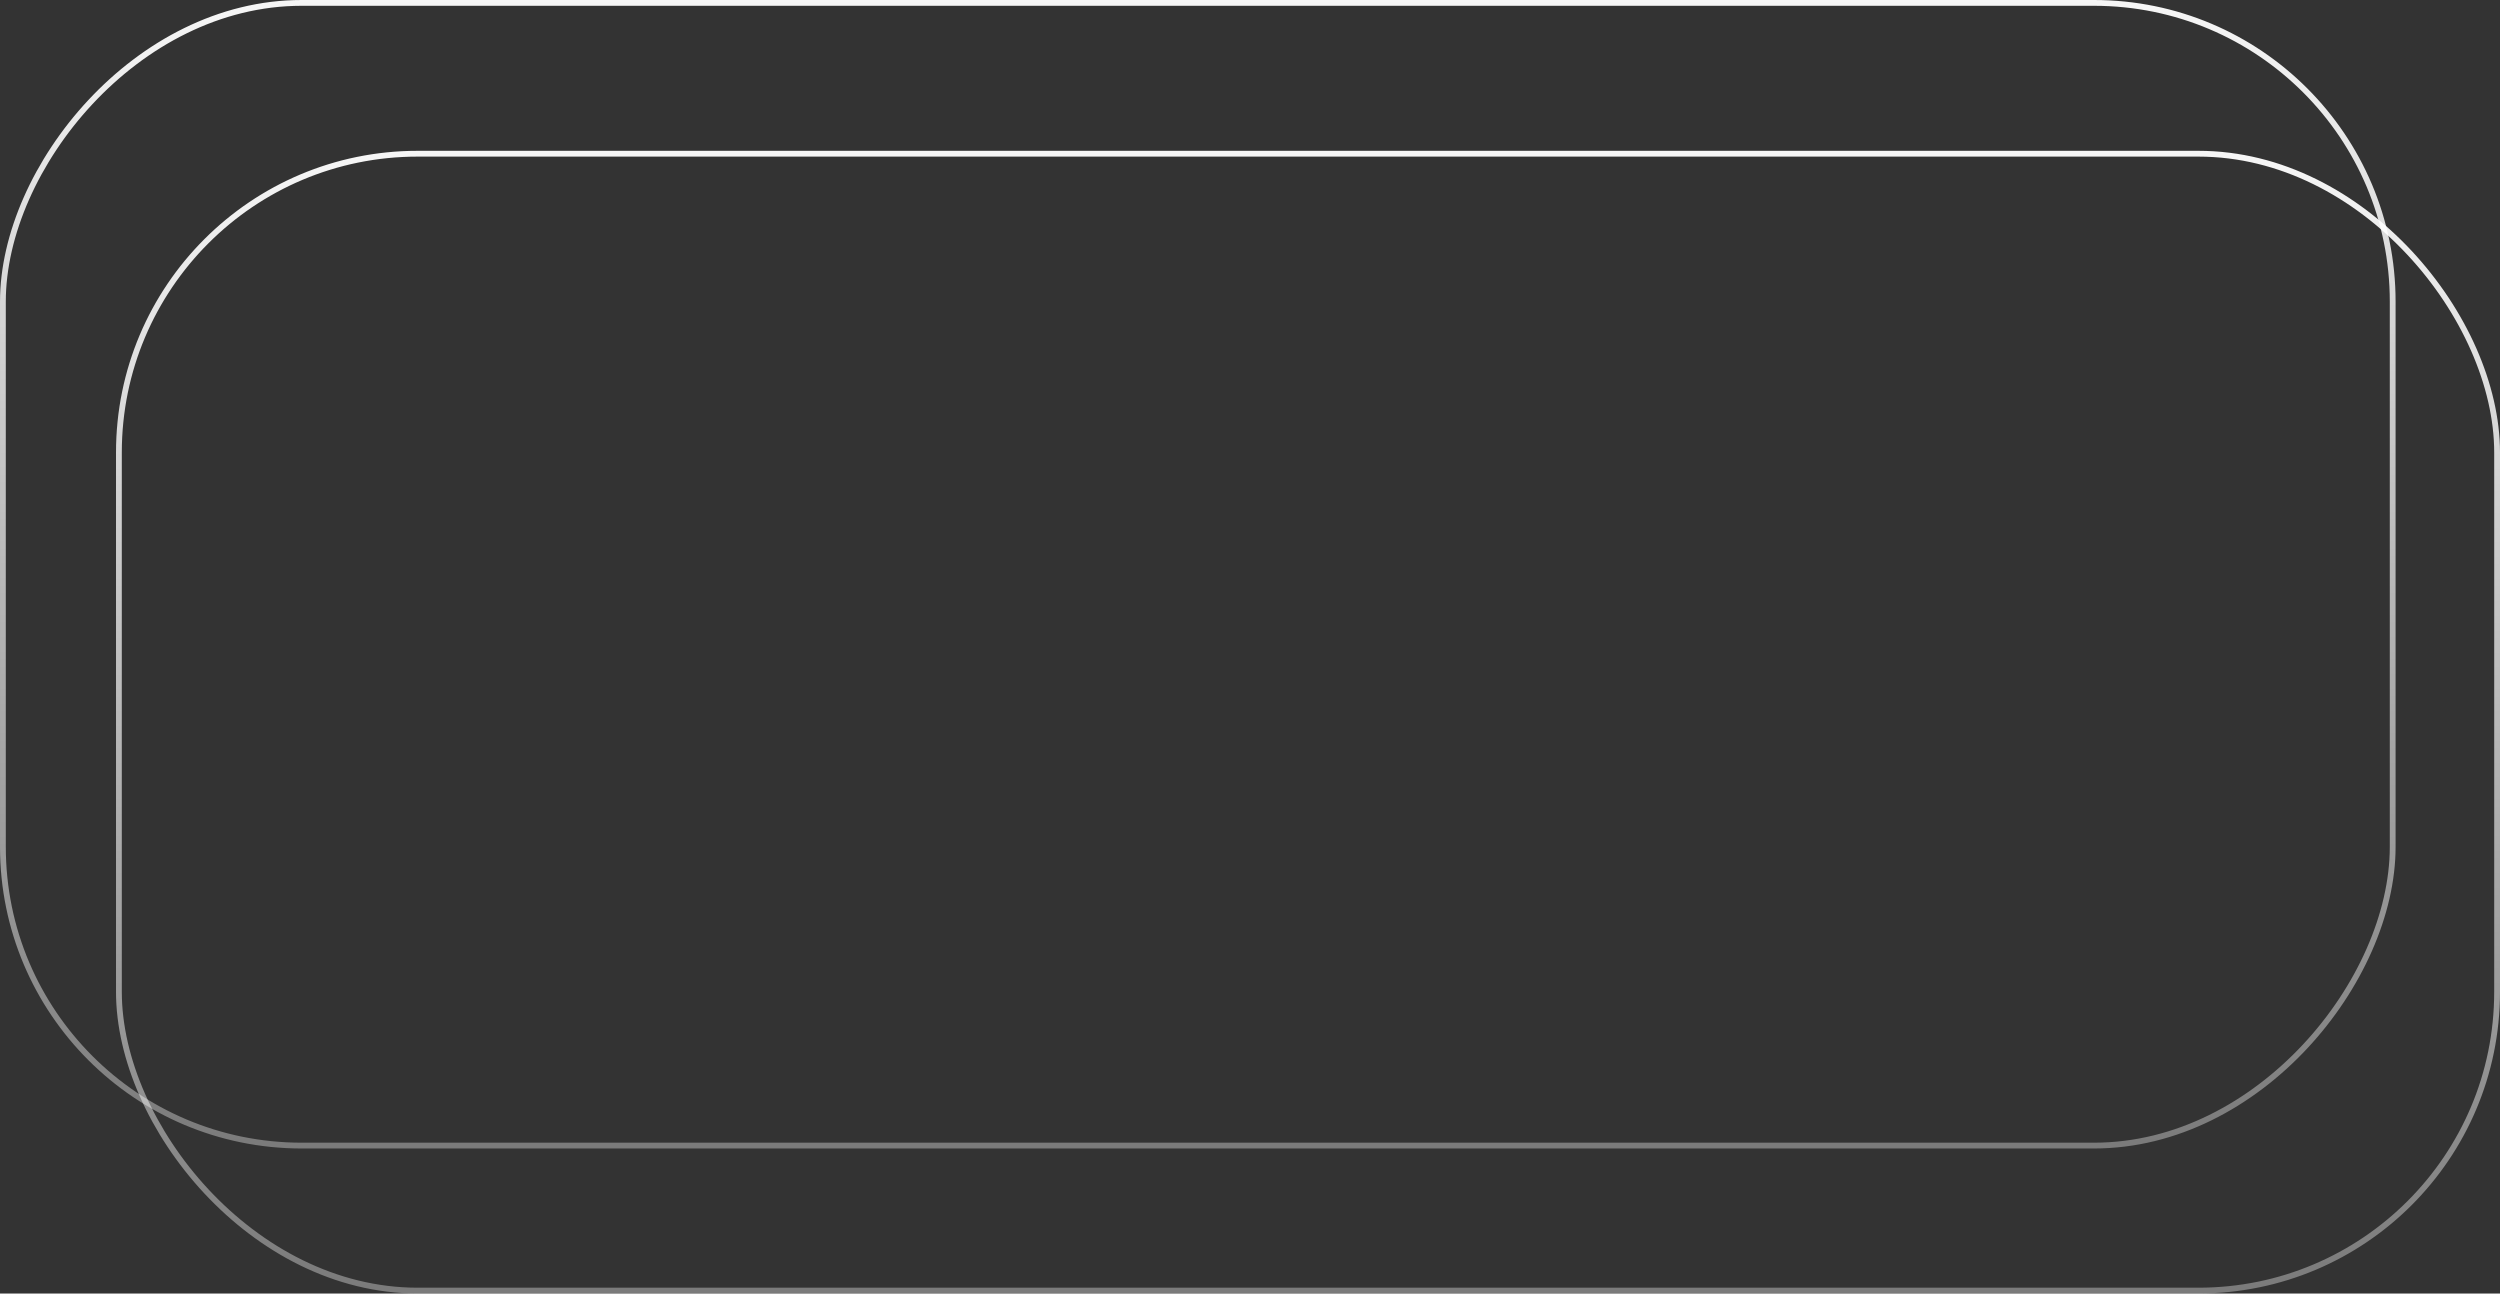 <?xml version="1.0" encoding="UTF-8"?> <svg xmlns="http://www.w3.org/2000/svg" width="431" height="223" viewBox="0 0 431 223" fill="none"><rect x="0" y="0" width="431" height="223" fill="#333333" stroke="none"/> <rect x="20.5" y="26.5" width="410" height="196" rx="51.5" stroke="url(#paint0_linear_94_68)"></rect> <rect x="-0.5" y="0.5" width="412" height="197" rx="51.5" transform="matrix(-1 0 0 1 412 0)" stroke="url(#paint1_linear_94_68)"></rect> <defs> <linearGradient id="paint0_linear_94_68" x1="225.5" y1="26" x2="225.5" y2="223" gradientUnits="userSpaceOnUse"> <stop stop-color="white" stop-opacity="0.96"></stop> <stop offset="1" stop-color="white" stop-opacity="0.35"></stop> </linearGradient> <linearGradient id="paint1_linear_94_68" x1="206.5" y1="0" x2="206.5" y2="198" gradientUnits="userSpaceOnUse"> <stop stop-color="white" stop-opacity="0.96"></stop> <stop offset="1" stop-color="white" stop-opacity="0.35"></stop> </linearGradient> </defs> </svg> 